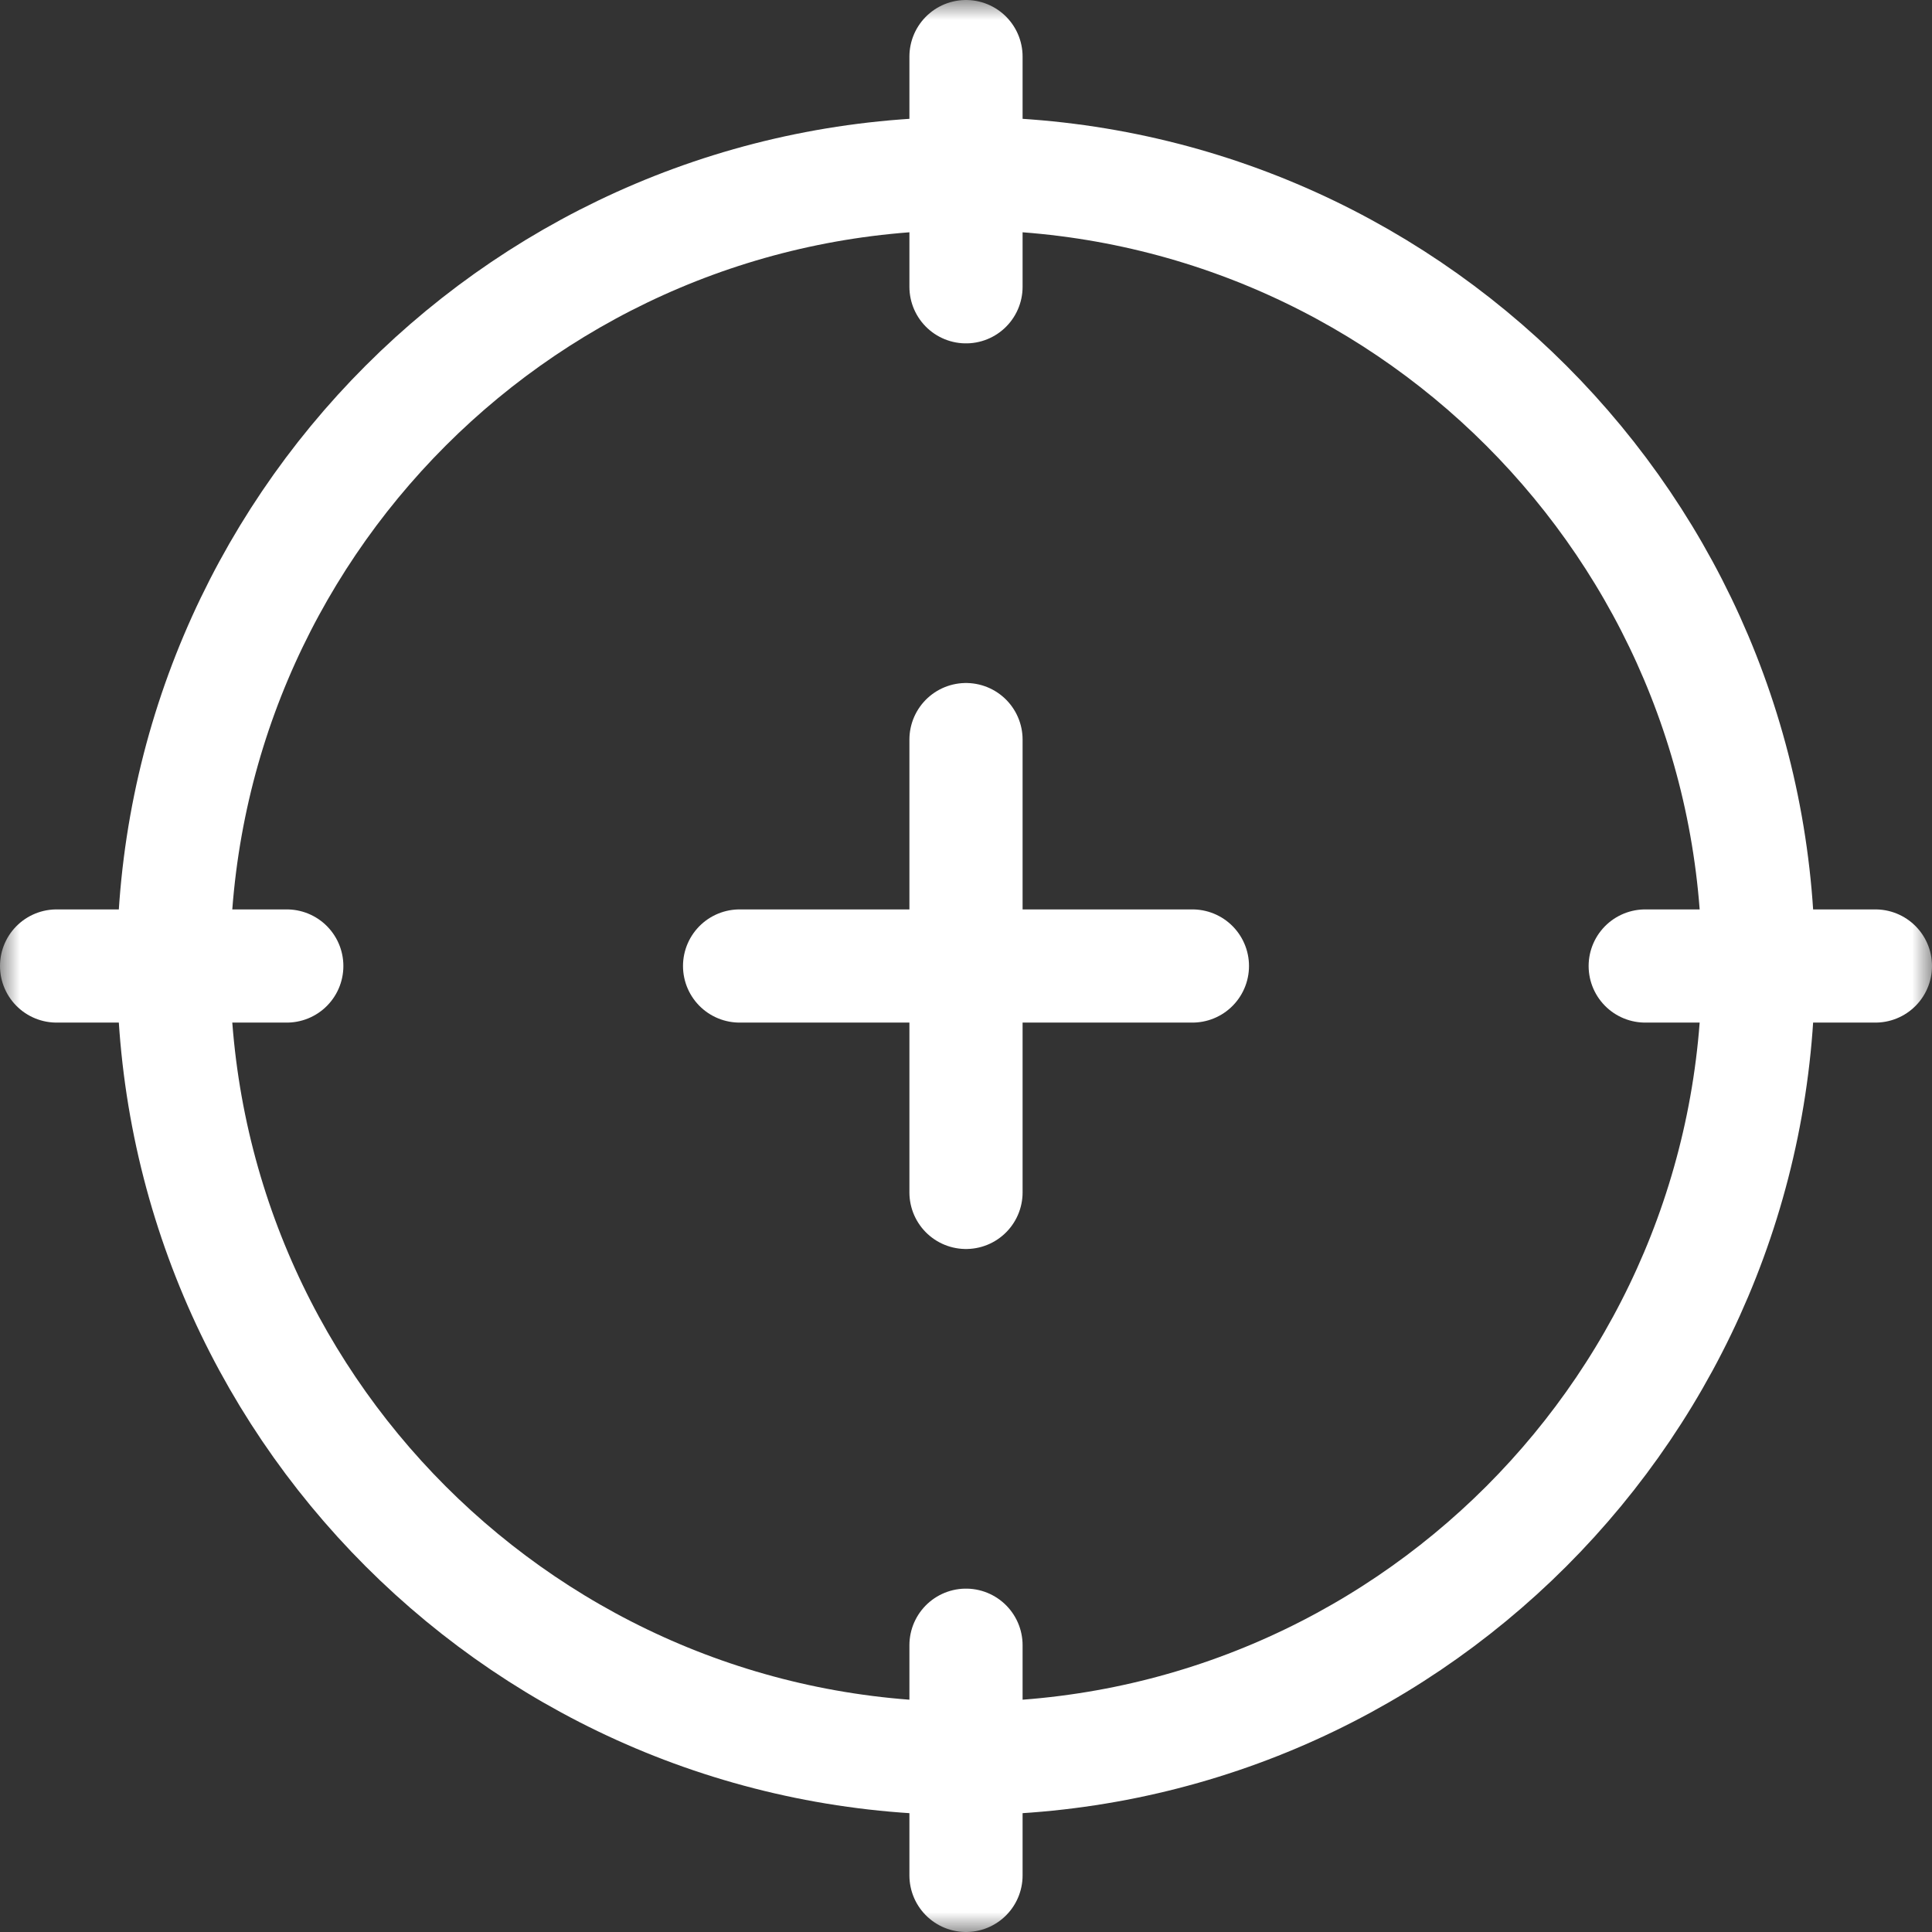 <svg width="48" height="48" viewBox="0 0 48 48" fill="none" xmlns="http://www.w3.org/2000/svg">
<rect x="0" y="0" width="48" height="48" fill="#333333" stroke="none"/>
<g clip-path="url(#clip0_2851_3406)">
<mask id="mask0_2851_3406" style="mask-type:luminance" maskUnits="userSpaceOnUse" x="0" y="0" width="48" height="48">
<path d="M0 3.8147e-06H48V48H0V3.8147e-06Z" fill="white"/>
</mask>
<g mask="url(#mask0_2851_3406)">
<path d="M43.687 24C43.687 34.873 34.873 43.688 24 43.688C13.127 43.688 4.312 34.873 4.312 24C4.312 13.127 13.127 4.312 24 4.312C34.873 4.312 43.687 13.127 43.687 24Z" stroke="white" stroke-width="2.812" stroke-miterlimit="10" stroke-linecap="round" stroke-linejoin="round"/>
<path d="M24 46.594V40.875" stroke="white" stroke-width="2.812" stroke-miterlimit="10" stroke-linecap="round" stroke-linejoin="round"/>
<path d="M1.406 24H7.125" stroke="white" stroke-width="2.812" stroke-miterlimit="10" stroke-linecap="round" stroke-linejoin="round"/>
<path d="M24 7.125V1.406" stroke="white" stroke-width="2.812" stroke-miterlimit="10" stroke-linecap="round" stroke-linejoin="round"/>
<path d="M40.875 24H46.594" stroke="white" stroke-width="2.812" stroke-miterlimit="10" stroke-linecap="round" stroke-linejoin="round"/>
<path d="M24 29.625V18.375" stroke="white" stroke-width="2.812" stroke-miterlimit="10" stroke-linecap="round" stroke-linejoin="round"/>
<path d="M29.625 24H18.375" stroke="white" stroke-width="2.812" stroke-miterlimit="10" stroke-linecap="round" stroke-linejoin="round"/>
</g>
</g>
<defs>
<clipPath id="clip0_2851_3406">
<rect width="48" height="48" fill="white"/>
</clipPath>
</defs>
</svg>
